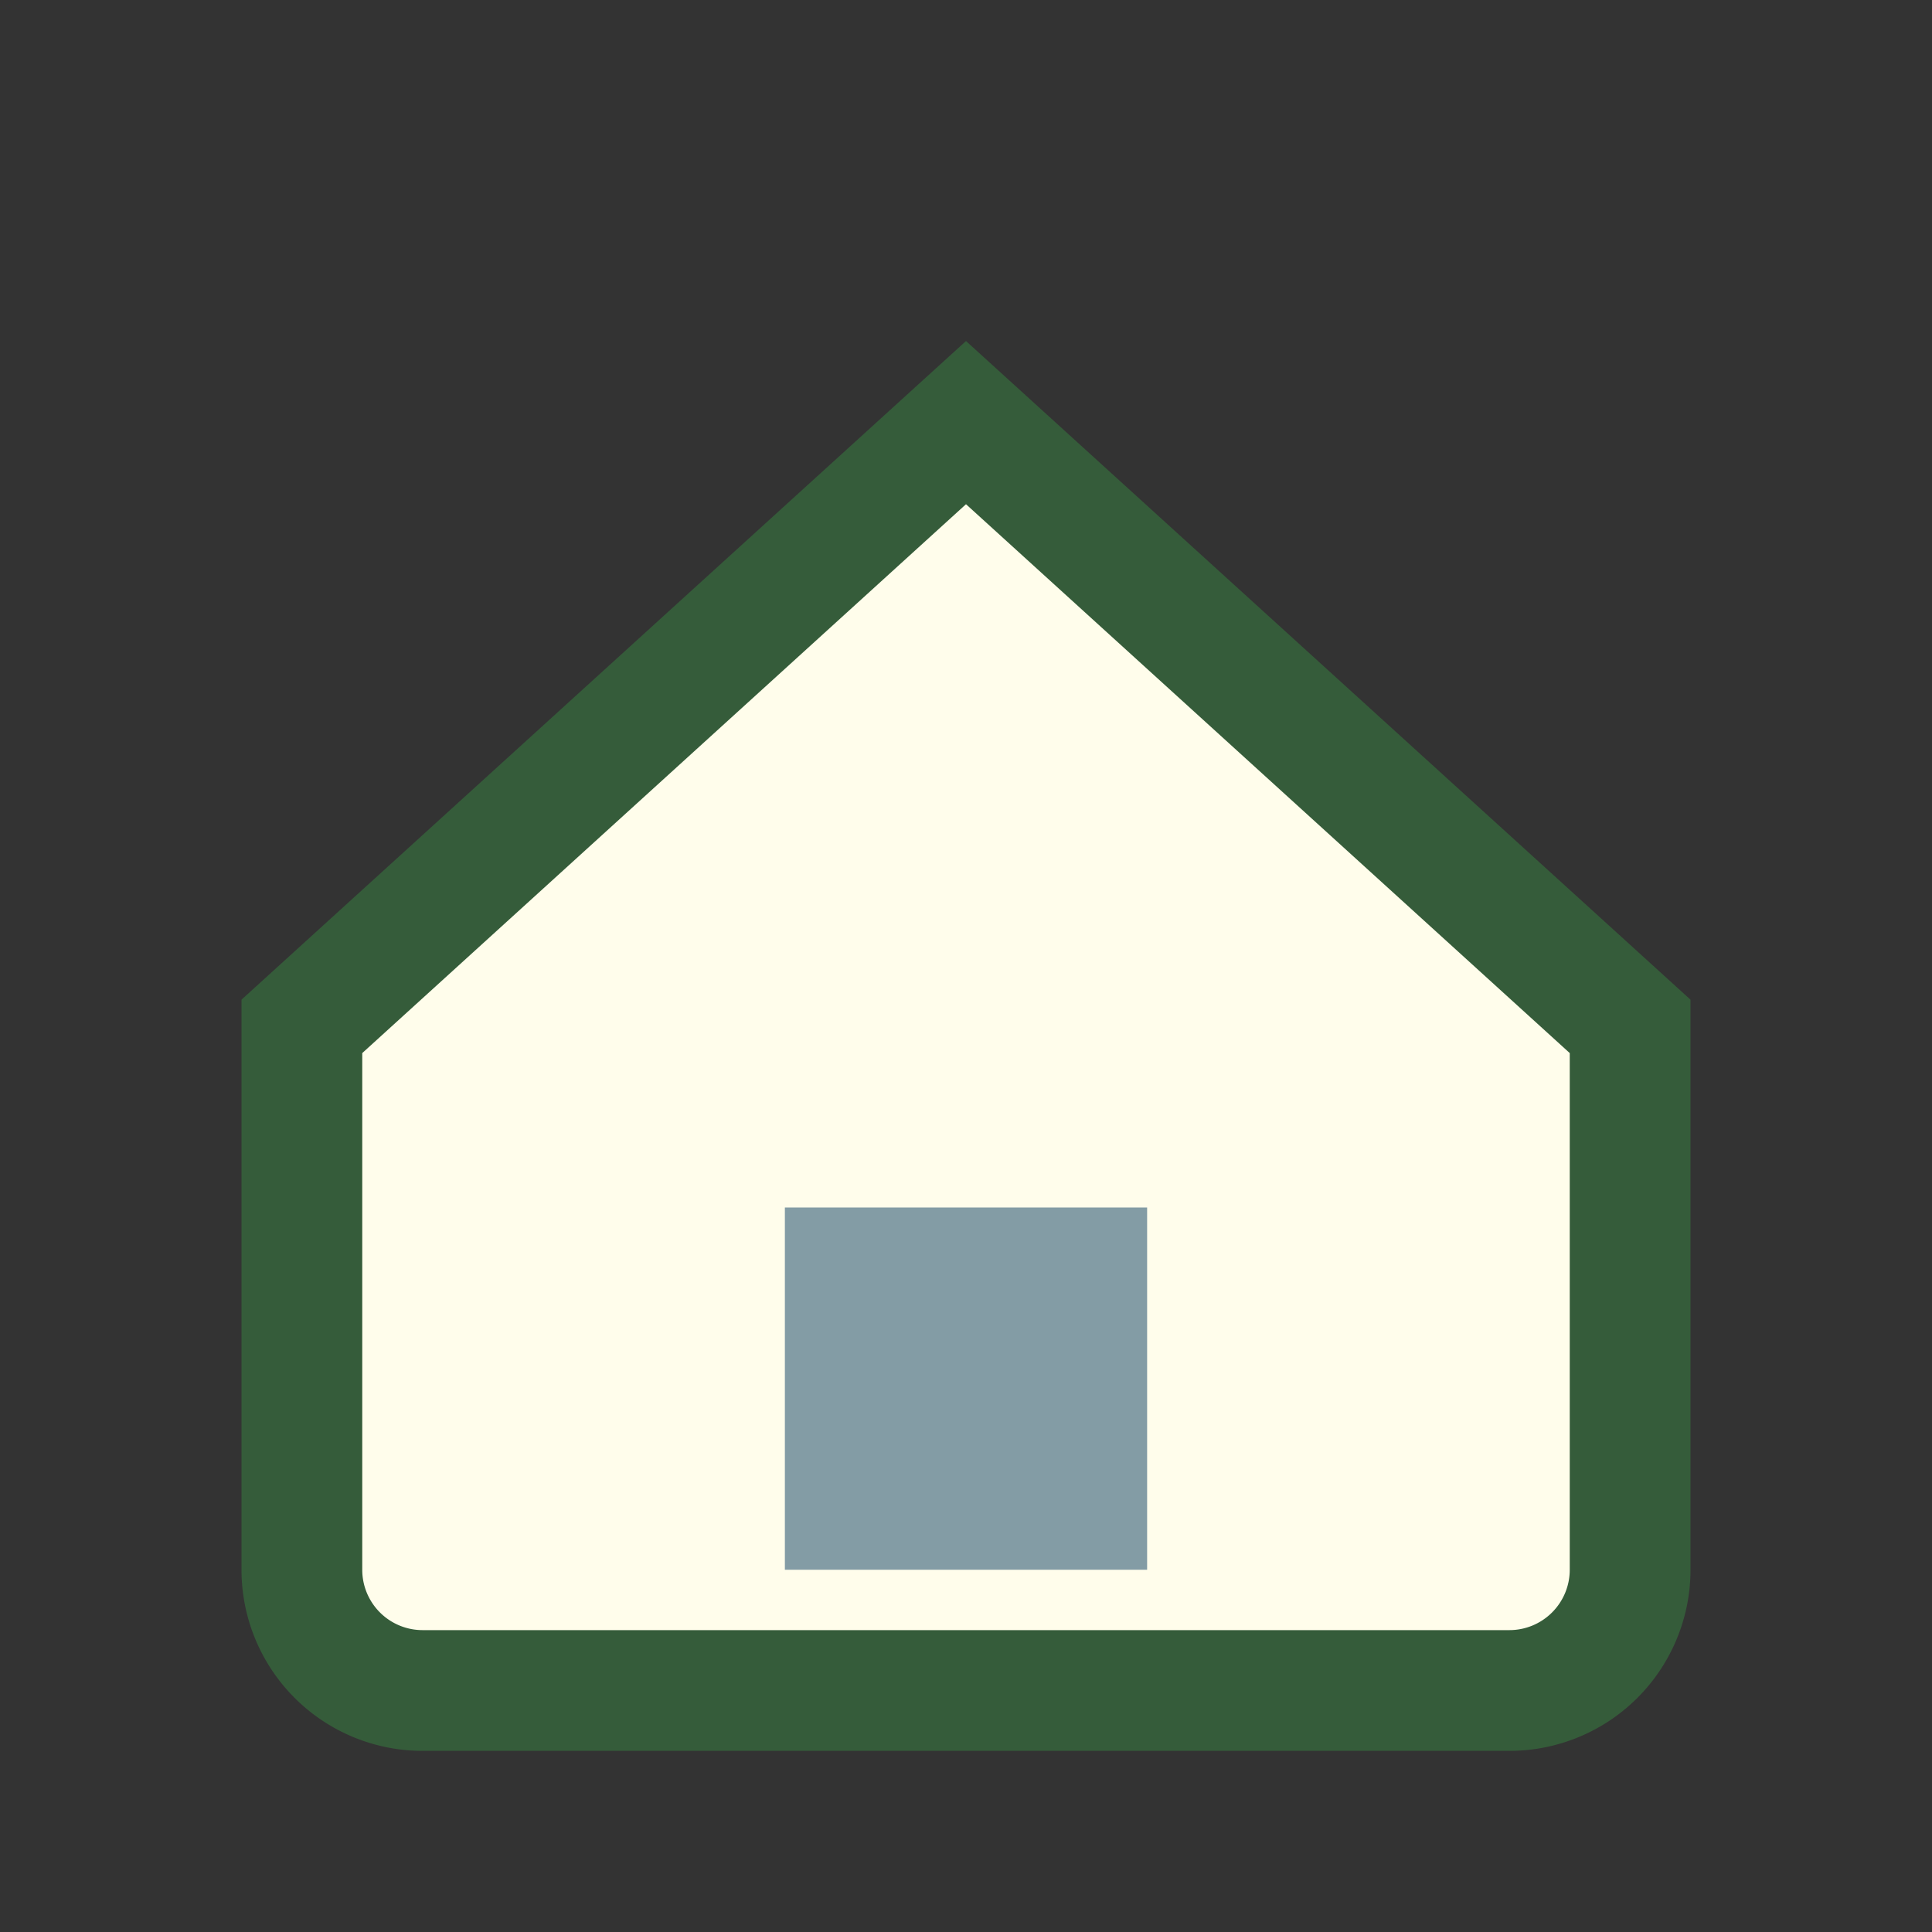 <?xml version="1.0" encoding="UTF-8"?>
<svg xmlns="http://www.w3.org/2000/svg" width="32" height="32" viewBox="0 0 32 32"><rect x="0" y="0" width="32" height="32" fill="#333333" stroke="none"/><path d="M5 17L16 7l11 10v9a2 2 0 0 1-2 2H7a2 2 0 0 1-2-2z" fill="#FFFDEB" stroke="#355C3A" stroke-width="2"/><rect x="13" y="20" width="6" height="6" fill="#839CA5"/></svg>